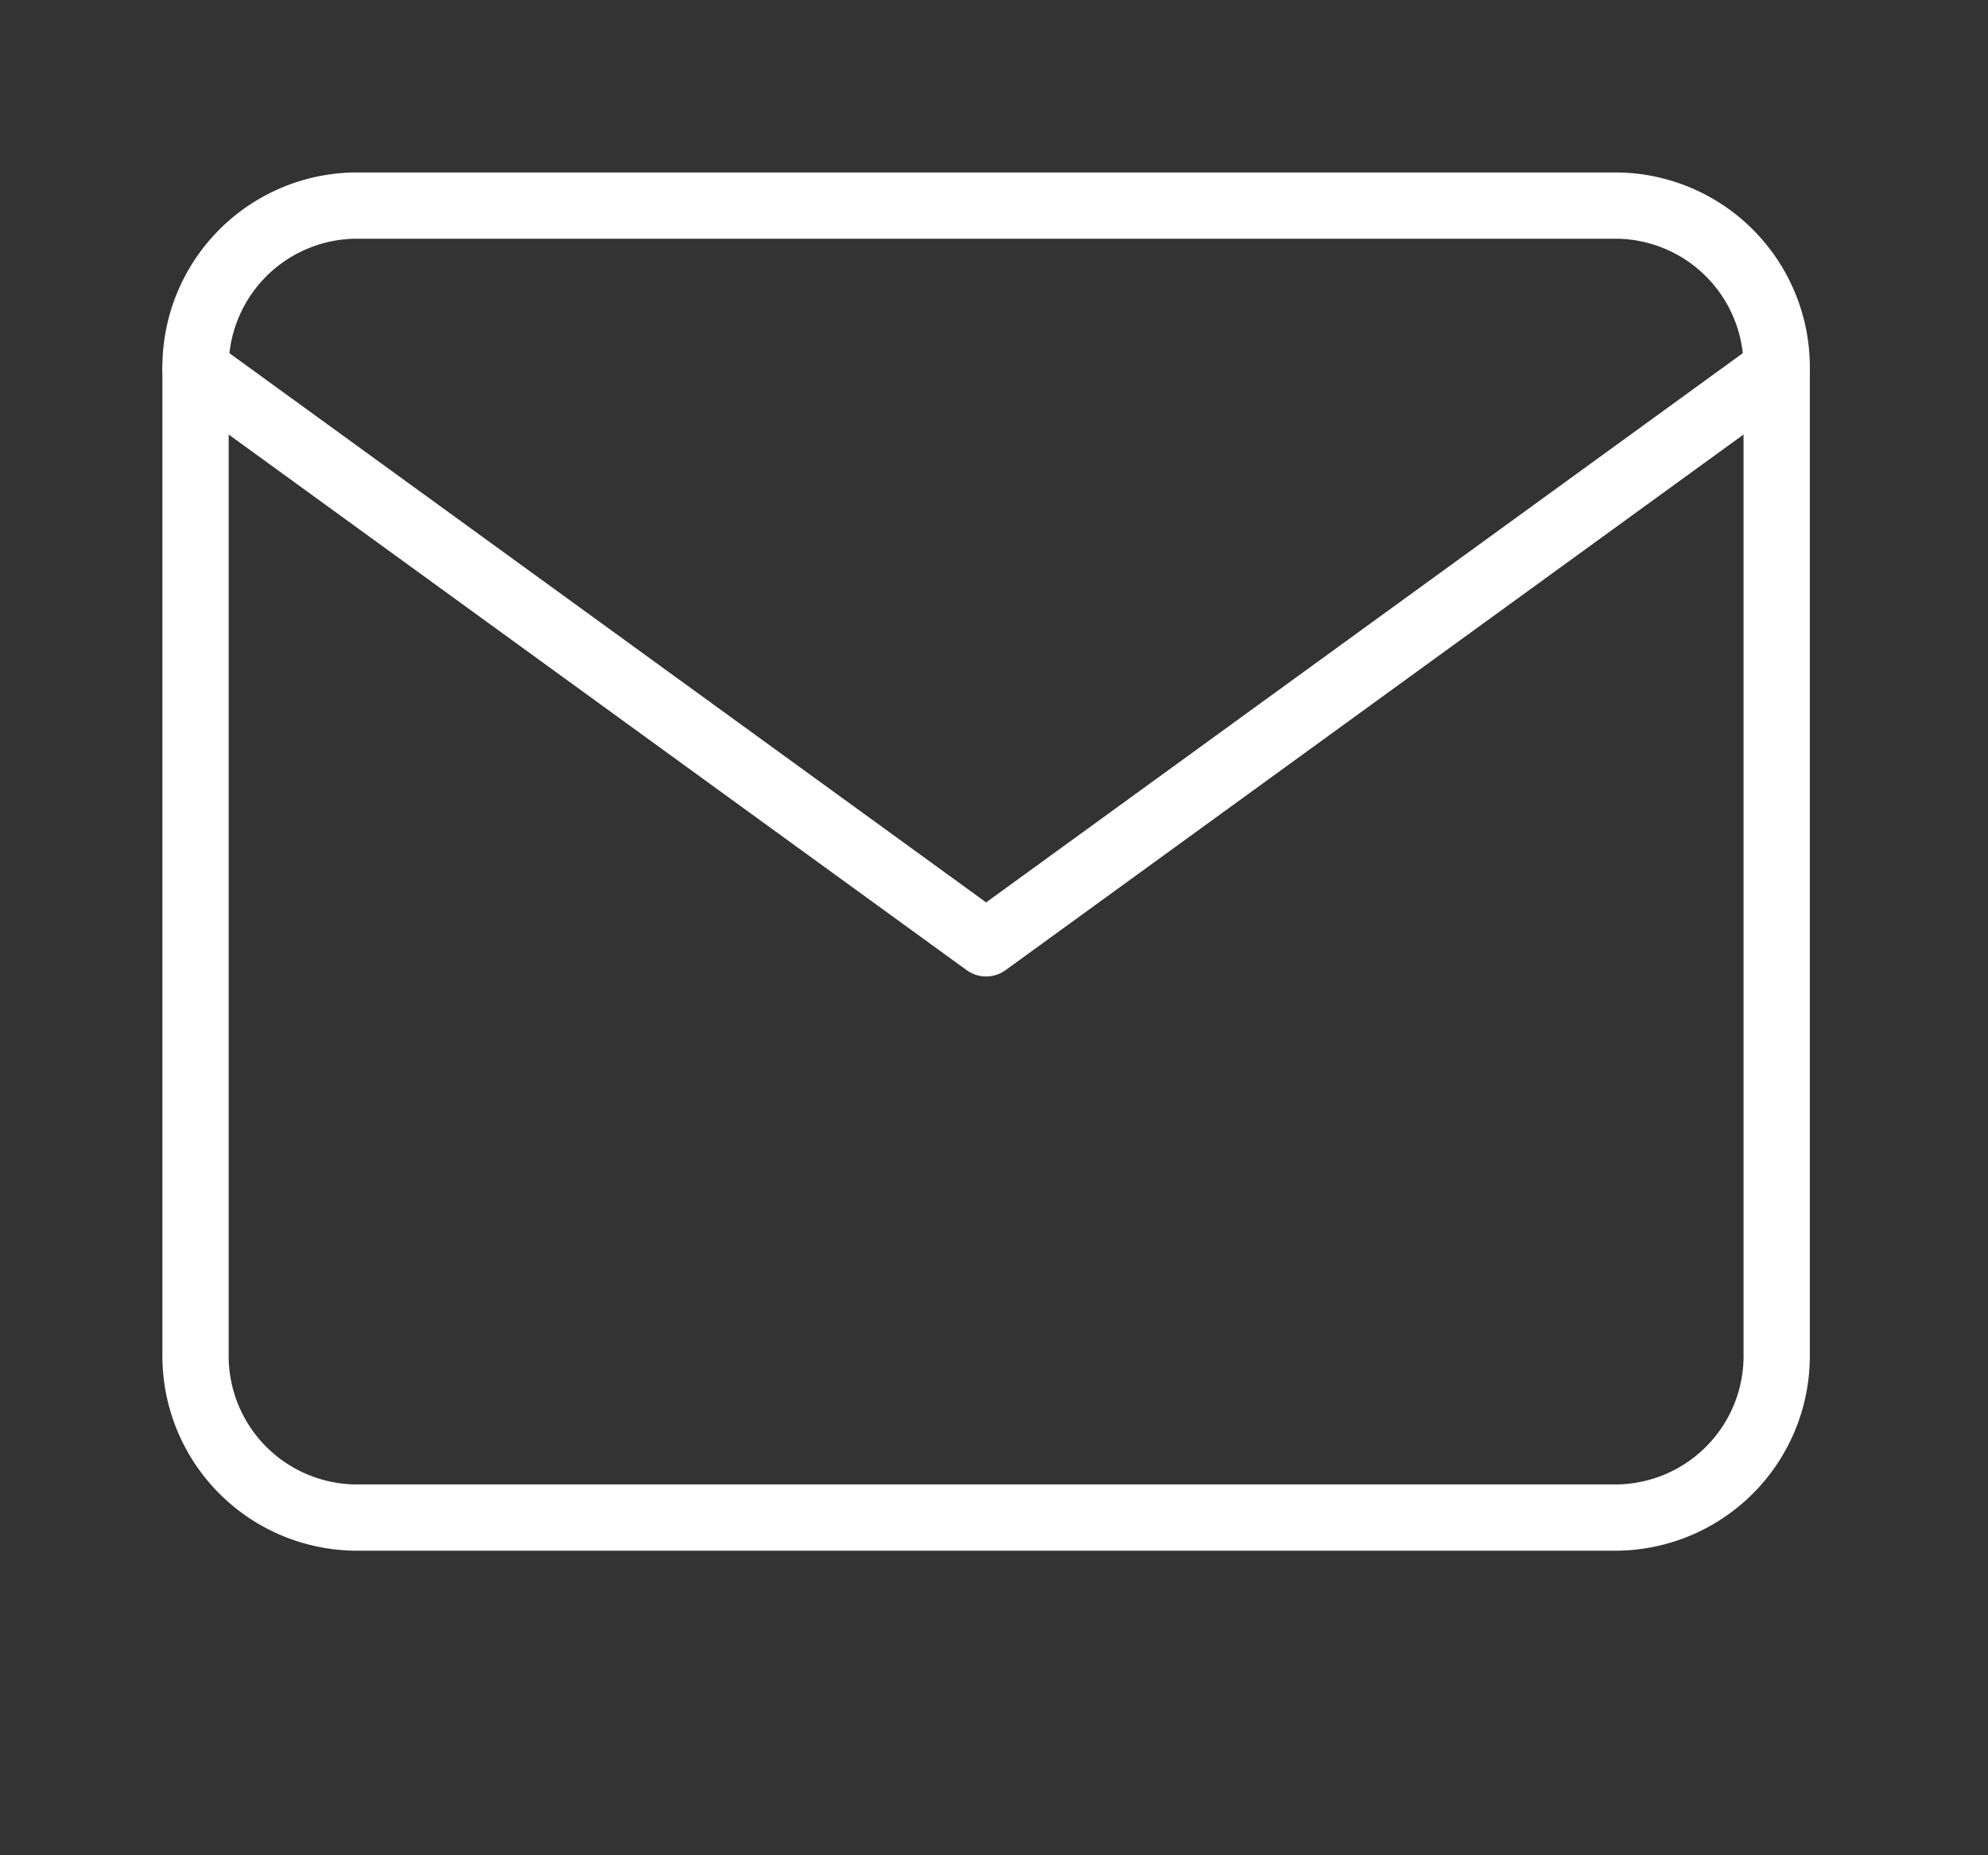 <svg xmlns="http://www.w3.org/2000/svg" xmlns:xlink="http://www.w3.org/1999/xlink" width="30" height="28" viewBox="0 0 30 28">
  <rect x="0" y="0" width="30" height="28" fill="#333333" stroke="none"/>
  <defs>
    <clipPath id="clip-path">
      <rect id="長方形_4541" data-name="長方形 4541" width="30" height="28" transform="translate(0.125)" fill="#fff" opacity="0.2"/>
    </clipPath>
  </defs>
  <g id="マスクグループ_1264" data-name="マスクグループ 1264" transform="translate(-0.125)" clip-path="url(#clip-path)">
    <g id="Icon_feather-mail" data-name="Icon feather-mail" transform="translate(3.076 3.103)">
      <path id="パス_2121" data-name="パス 2121" d="M5.386,6H24.474A2.439,2.439,0,0,1,26.86,8.474V23.321A2.439,2.439,0,0,1,24.474,25.8H5.386A2.439,2.439,0,0,1,3,23.321V8.474A2.439,2.439,0,0,1,5.386,6Z" transform="translate(-3 -6)" fill="none" stroke="#fff" stroke-linecap="round" stroke-linejoin="round" stroke-width="1"/>
      <path id="パス_2122" data-name="パス 2122" d="M26.86,9,14.93,17.66,3,9" transform="translate(-3 -6.526)" fill="none" stroke="#fff" stroke-linecap="round" stroke-linejoin="round" stroke-width="1"/>
    </g>
  </g>
</svg>
